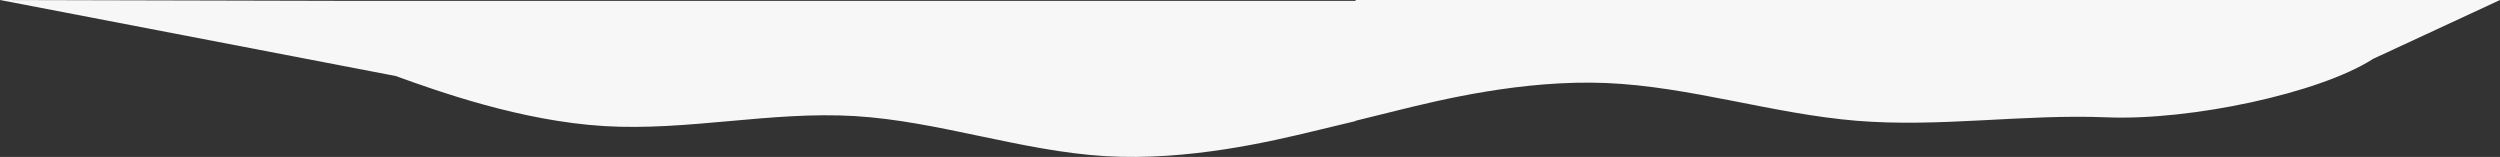 <?xml version="1.0" encoding="UTF-8"?> <svg xmlns="http://www.w3.org/2000/svg" xmlns:xlink="http://www.w3.org/1999/xlink" xmlns:xodm="http://www.corel.com/coreldraw/odm/2003" xml:space="preserve" width="792.427mm" height="49.742mm" version="1.1" style="shape-rendering:geometricPrecision; text-rendering:geometricPrecision; image-rendering:optimizeQuality; fill-rule:evenodd; clip-rule:evenodd" viewBox="0 0 31387.95 1970.27"><rect x="0" y="0" width="31387.95" height="1970.27" fill="#333333" stroke="none"/> <defs> <style type="text/css"> .fil0 {fill:#F7F7F7} </style> </defs> <g id="Слой_x0020_1">  <path class="fil0" d="M17019.71 1516.12l524.01 -129.26c524,-129.25 1572.02,-387.76 2620.03,-344.68 1048.01,43.09 2096.02,387.76 3144.04,473.94 1048.01,86.17 2096.02,-86.18 3144.04,-43.08 1048.01,43.08 2672.43,-301.57 3343.16,-734.19l1592.98 -738.85 -524 0c-524.01,0 -3364.12,0 -4412.13,0 -1048.01,0 -2096.02,0 -3144.04,0 -1048.01,0 -2096.02,0 -3144.04,0 -1048.01,0 -2096.02,0 -2620.03,0l-524.01 0 0 11.03 -524.01 0c-524,0 -1572.02,0 -2620.03,0 -1048.01,0 -2096.02,0 -3144.04,0 -1048.01,0 -2096.02,0 -3144.04,0 -1048.01,0 -2096.02,0 -2620.03,0l-524.01 0 -4443.57 -11.03 4967.58 954.24c524,188.65 1572.02,565.93 2620.03,628.81 1048.01,62.88 2096.02,-188.64 3144.04,-125.76 1048.01,62.88 2096.02,440.16 3144.04,503.05 1048.01,62.88 2096.02,-188.64 2620.03,-314.4l524.01 -125.76 0 -4.05z"></path> </g> </svg> 